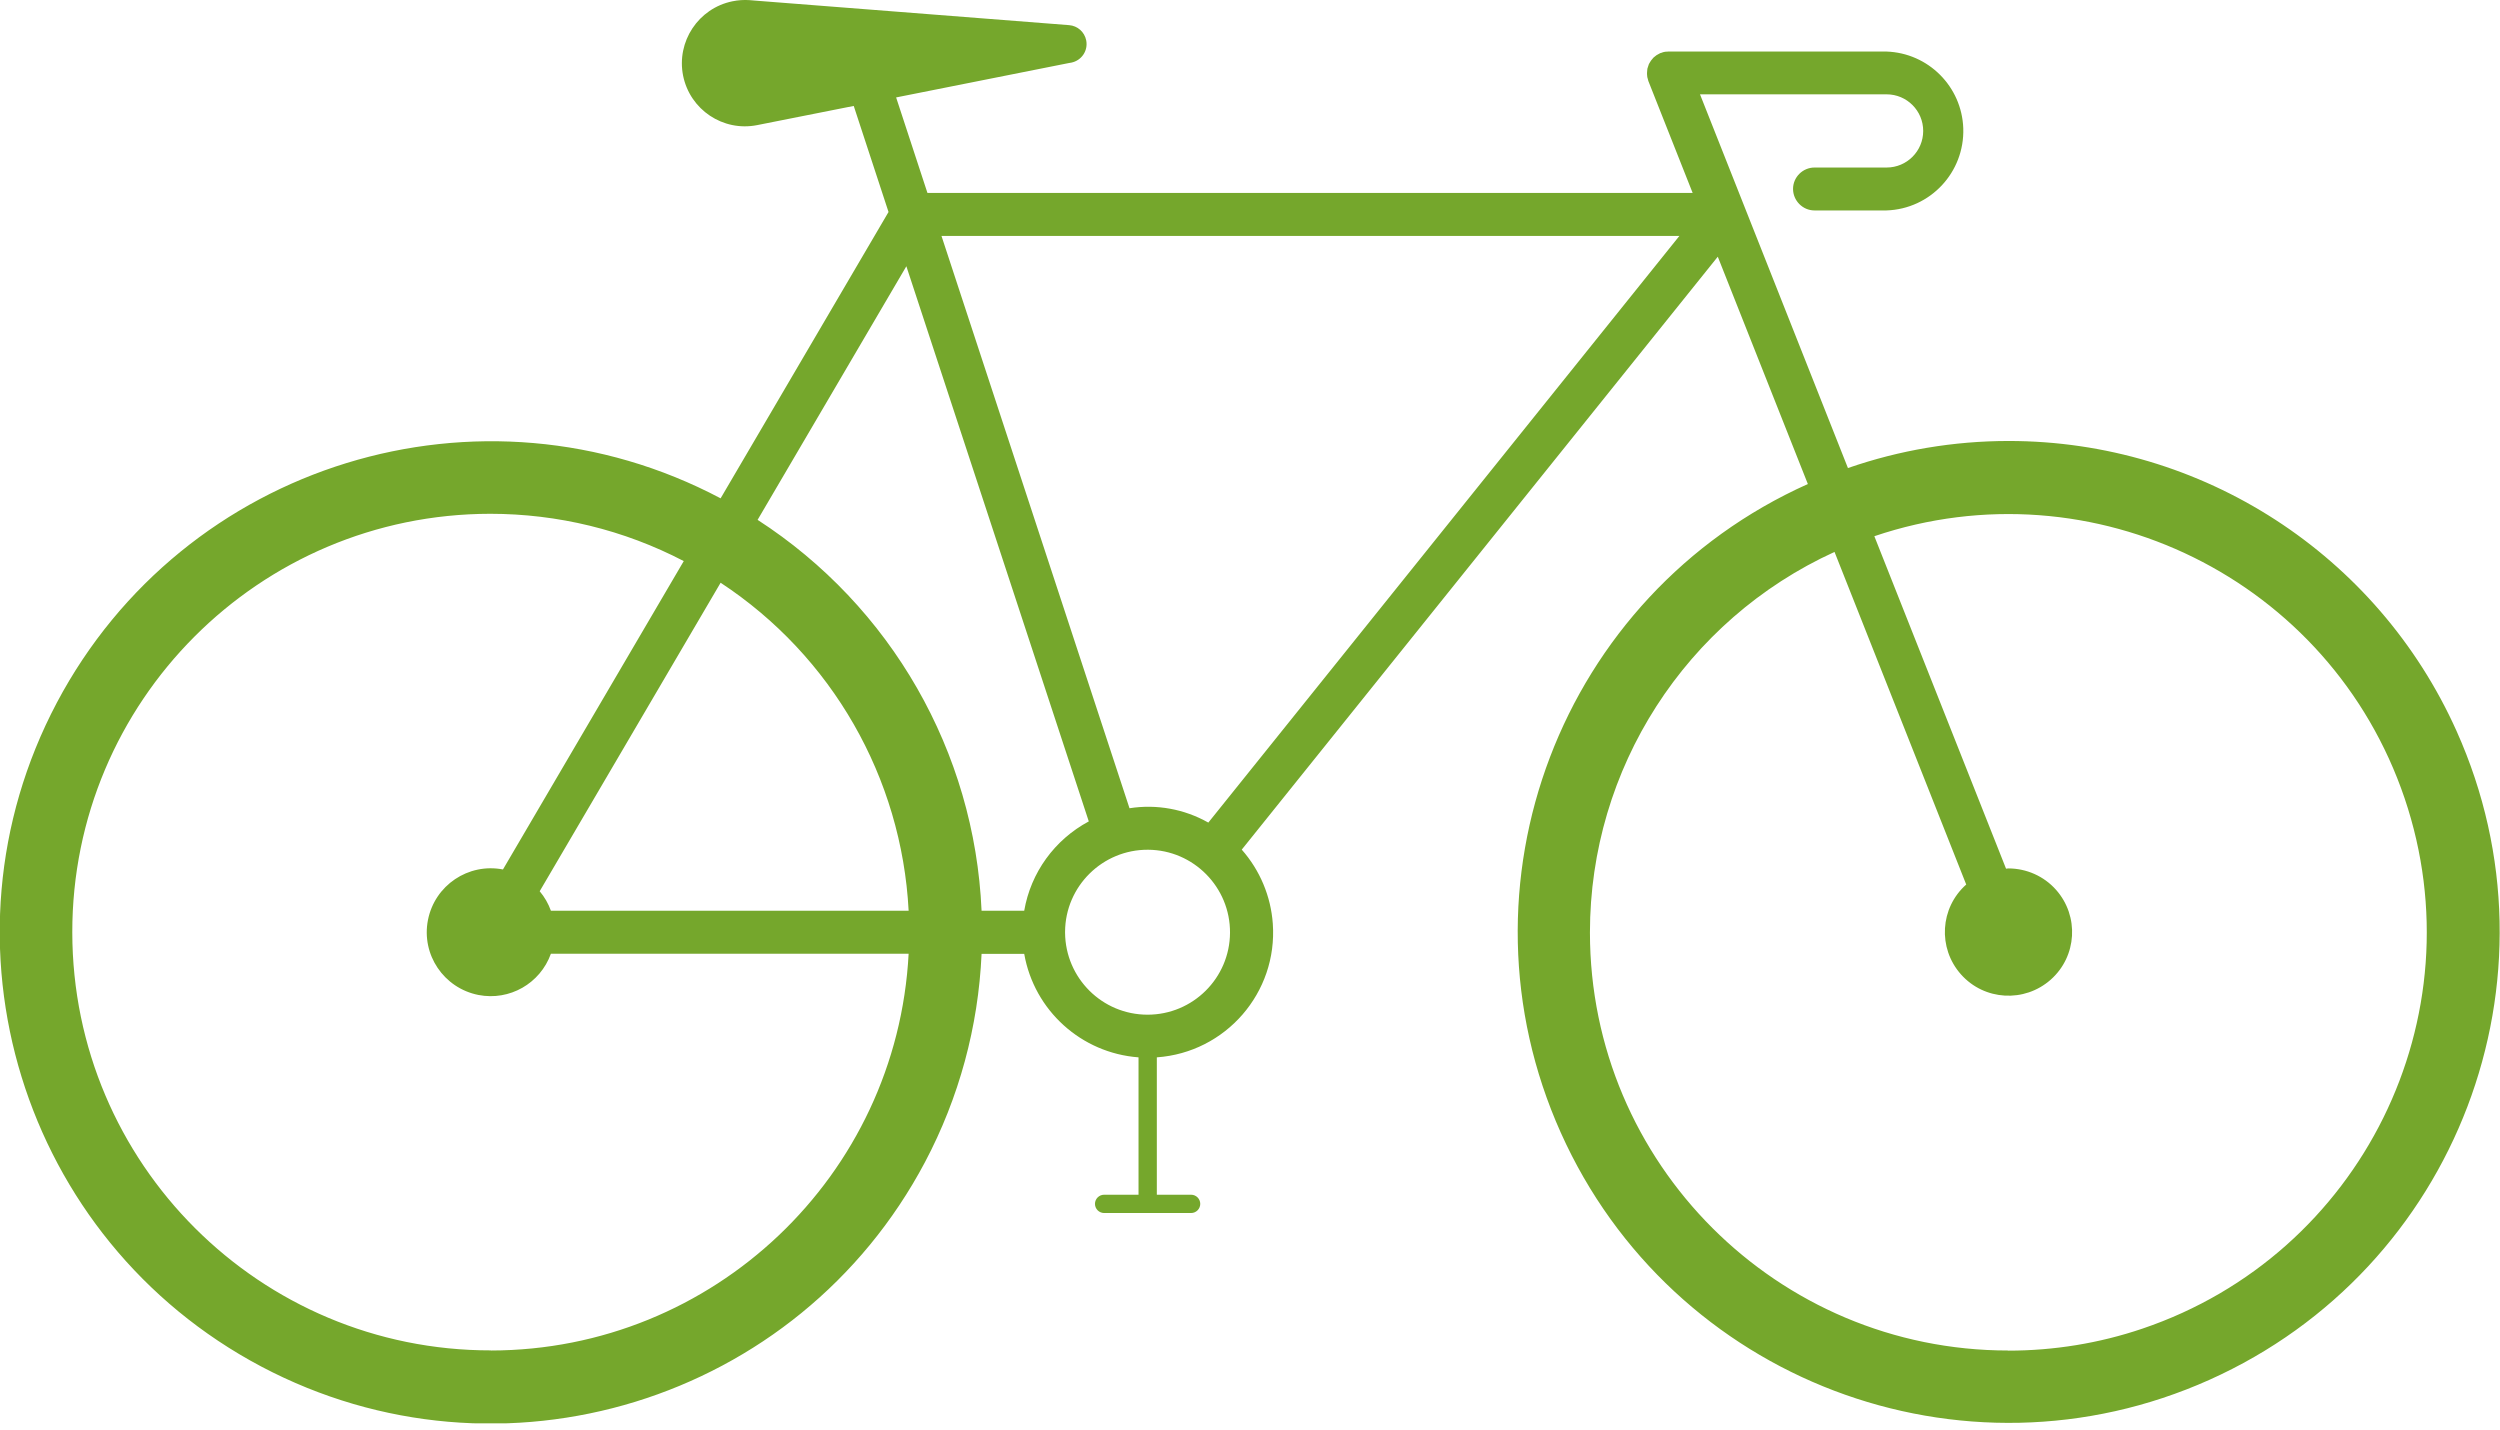 <?xml version="1.0" encoding="UTF-8"?><svg id="a" xmlns="http://www.w3.org/2000/svg" xmlns:xlink="http://www.w3.org/1999/xlink" viewBox="0 0 194 111"><defs><clipPath id="c"><rect width="193.99" height="110.45" fill="none" stroke-width="0"/></clipPath></defs><g id="b"><g clip-path="url(#c)"><g id="d"><path id="e" d="m155.87,34.22c-4.25,0-8.46.71-12.47,2.1l-11.48-29h14.48c1.57,0,2.84,1.27,2.84,2.84s-1.27,2.84-2.84,2.84h-5.59c-.92,0-1.67.75-1.67,1.66s.75,1.67,1.66,1.67h5.59c3.41-.11,6.07-2.97,5.96-6.37-.11-3.24-2.71-5.85-5.96-5.96h-16.93s-.08.01-.12.01c-.06,0-.13,0-.19.02-.07.01-.13.03-.2.06-.03.01-.07.02-.1.03h-.01c-.07.03-.14.07-.2.11-.03.02-.06.03-.09.05-.05.03-.09.07-.14.11-.04.03-.08.06-.11.09s-.05.07-.08.1c-.04.05-.09.1-.12.15-.02.03-.04.07-.06.1-.04.06-.07.11-.1.18-.01.03-.02.07-.03.1-.03.07-.05.14-.07.21,0,.03,0,.05-.01.08-.01.08-.02.16-.02.25h0s0,.07,0,.11c0,.07.01.15.02.22.01.06.03.12.05.18.01.04.02.08.03.12l3.44,8.69h-59.38l-2.43-7.41,13.41-2.67.18-.03c.8-.16,1.32-.93,1.16-1.73-.13-.65-.67-1.13-1.33-1.18L58.76.06l-.6-.05c-.44-.03-.88,0-1.32.09-2.65.54-4.36,3.13-3.83,5.78.54,2.64,3.1,4.35,5.74,3.83l7.5-1.49,2.7,8.23-13.03,22.22c-18.6-9.84-41.66-2.74-51.51,15.86-9.84,18.6-2.74,41.66,15.86,51.51,18.6,9.84,41.66,2.74,51.51-15.86,2.64-4.99,4.14-10.51,4.39-16.16h3.31c.77,4.39,4.43,7.7,8.87,8.03v10.66h-2.67c-.39,0-.71.32-.71.71s.32.71.71.71h6.75c.39,0,.71-.32.71-.71s-.32-.71-.71-.71h-2.66v-10.66c5.35-.38,9.38-5.02,9-10.37-.15-2.13-1-4.15-2.41-5.75l36.94-46.01,6.99,17.64c-19.2,8.61-27.78,31.15-19.17,50.34,8.61,19.2,31.15,27.78,50.34,19.17,19.2-8.61,27.78-31.15,19.17-50.34-6.14-13.7-19.76-22.52-34.78-22.51m-85.52-13.57l14.16,43.09c-2.65,1.42-4.5,3.97-5.01,6.93h-3.31c-.54-12.33-7.02-23.63-17.38-30.33l11.55-19.69Zm-27.58,50.02c-.2-.55-.49-1.06-.87-1.51l14.04-23.94c8.64,5.68,14.05,15.13,14.59,25.45h-27.76Zm-4.65,34.12c-17.93.02-32.47-14.5-32.49-32.43-.02-17.93,14.5-32.47,32.43-32.49,5.23,0,10.38,1.25,15.02,3.67l-14.03,23.93c-2.69-.52-5.29,1.23-5.82,3.92s1.23,5.29,3.92,5.82c2.41.47,4.79-.89,5.62-3.2h27.76c-.91,17.24-15.15,30.77-32.42,30.79m50.96-26.06c-3.52,0-6.37-2.84-6.4-6.36v-.08c.02-3.53,2.91-6.38,6.44-6.36,3.53.02,6.38,2.91,6.36,6.44-.02,3.52-2.88,6.36-6.4,6.36m4.71-14.91c-1.86-1.05-4.01-1.44-6.11-1.11l-14.59-44.41h57.26l-36.55,45.52Zm62.08,40.97c-17.92,0-32.46-14.52-32.46-32.44,0-12.71,7.42-24.25,18.98-29.53l10.22,25.81c-2.04,1.81-2.22,4.93-.41,6.97,1.81,2.04,4.93,2.22,6.97.41,2.04-1.81,2.22-4.93.41-6.97-.94-1.06-2.29-1.66-3.71-1.66-.06,0-.11.01-.17.02l-10.22-25.8c16.98-5.74,35.4,3.36,41.15,20.34,5.74,16.98-3.36,35.4-20.34,41.15-3.36,1.14-6.88,1.71-10.42,1.71" fill="#75a72c" stroke-width="0"/></g></g></g></svg>